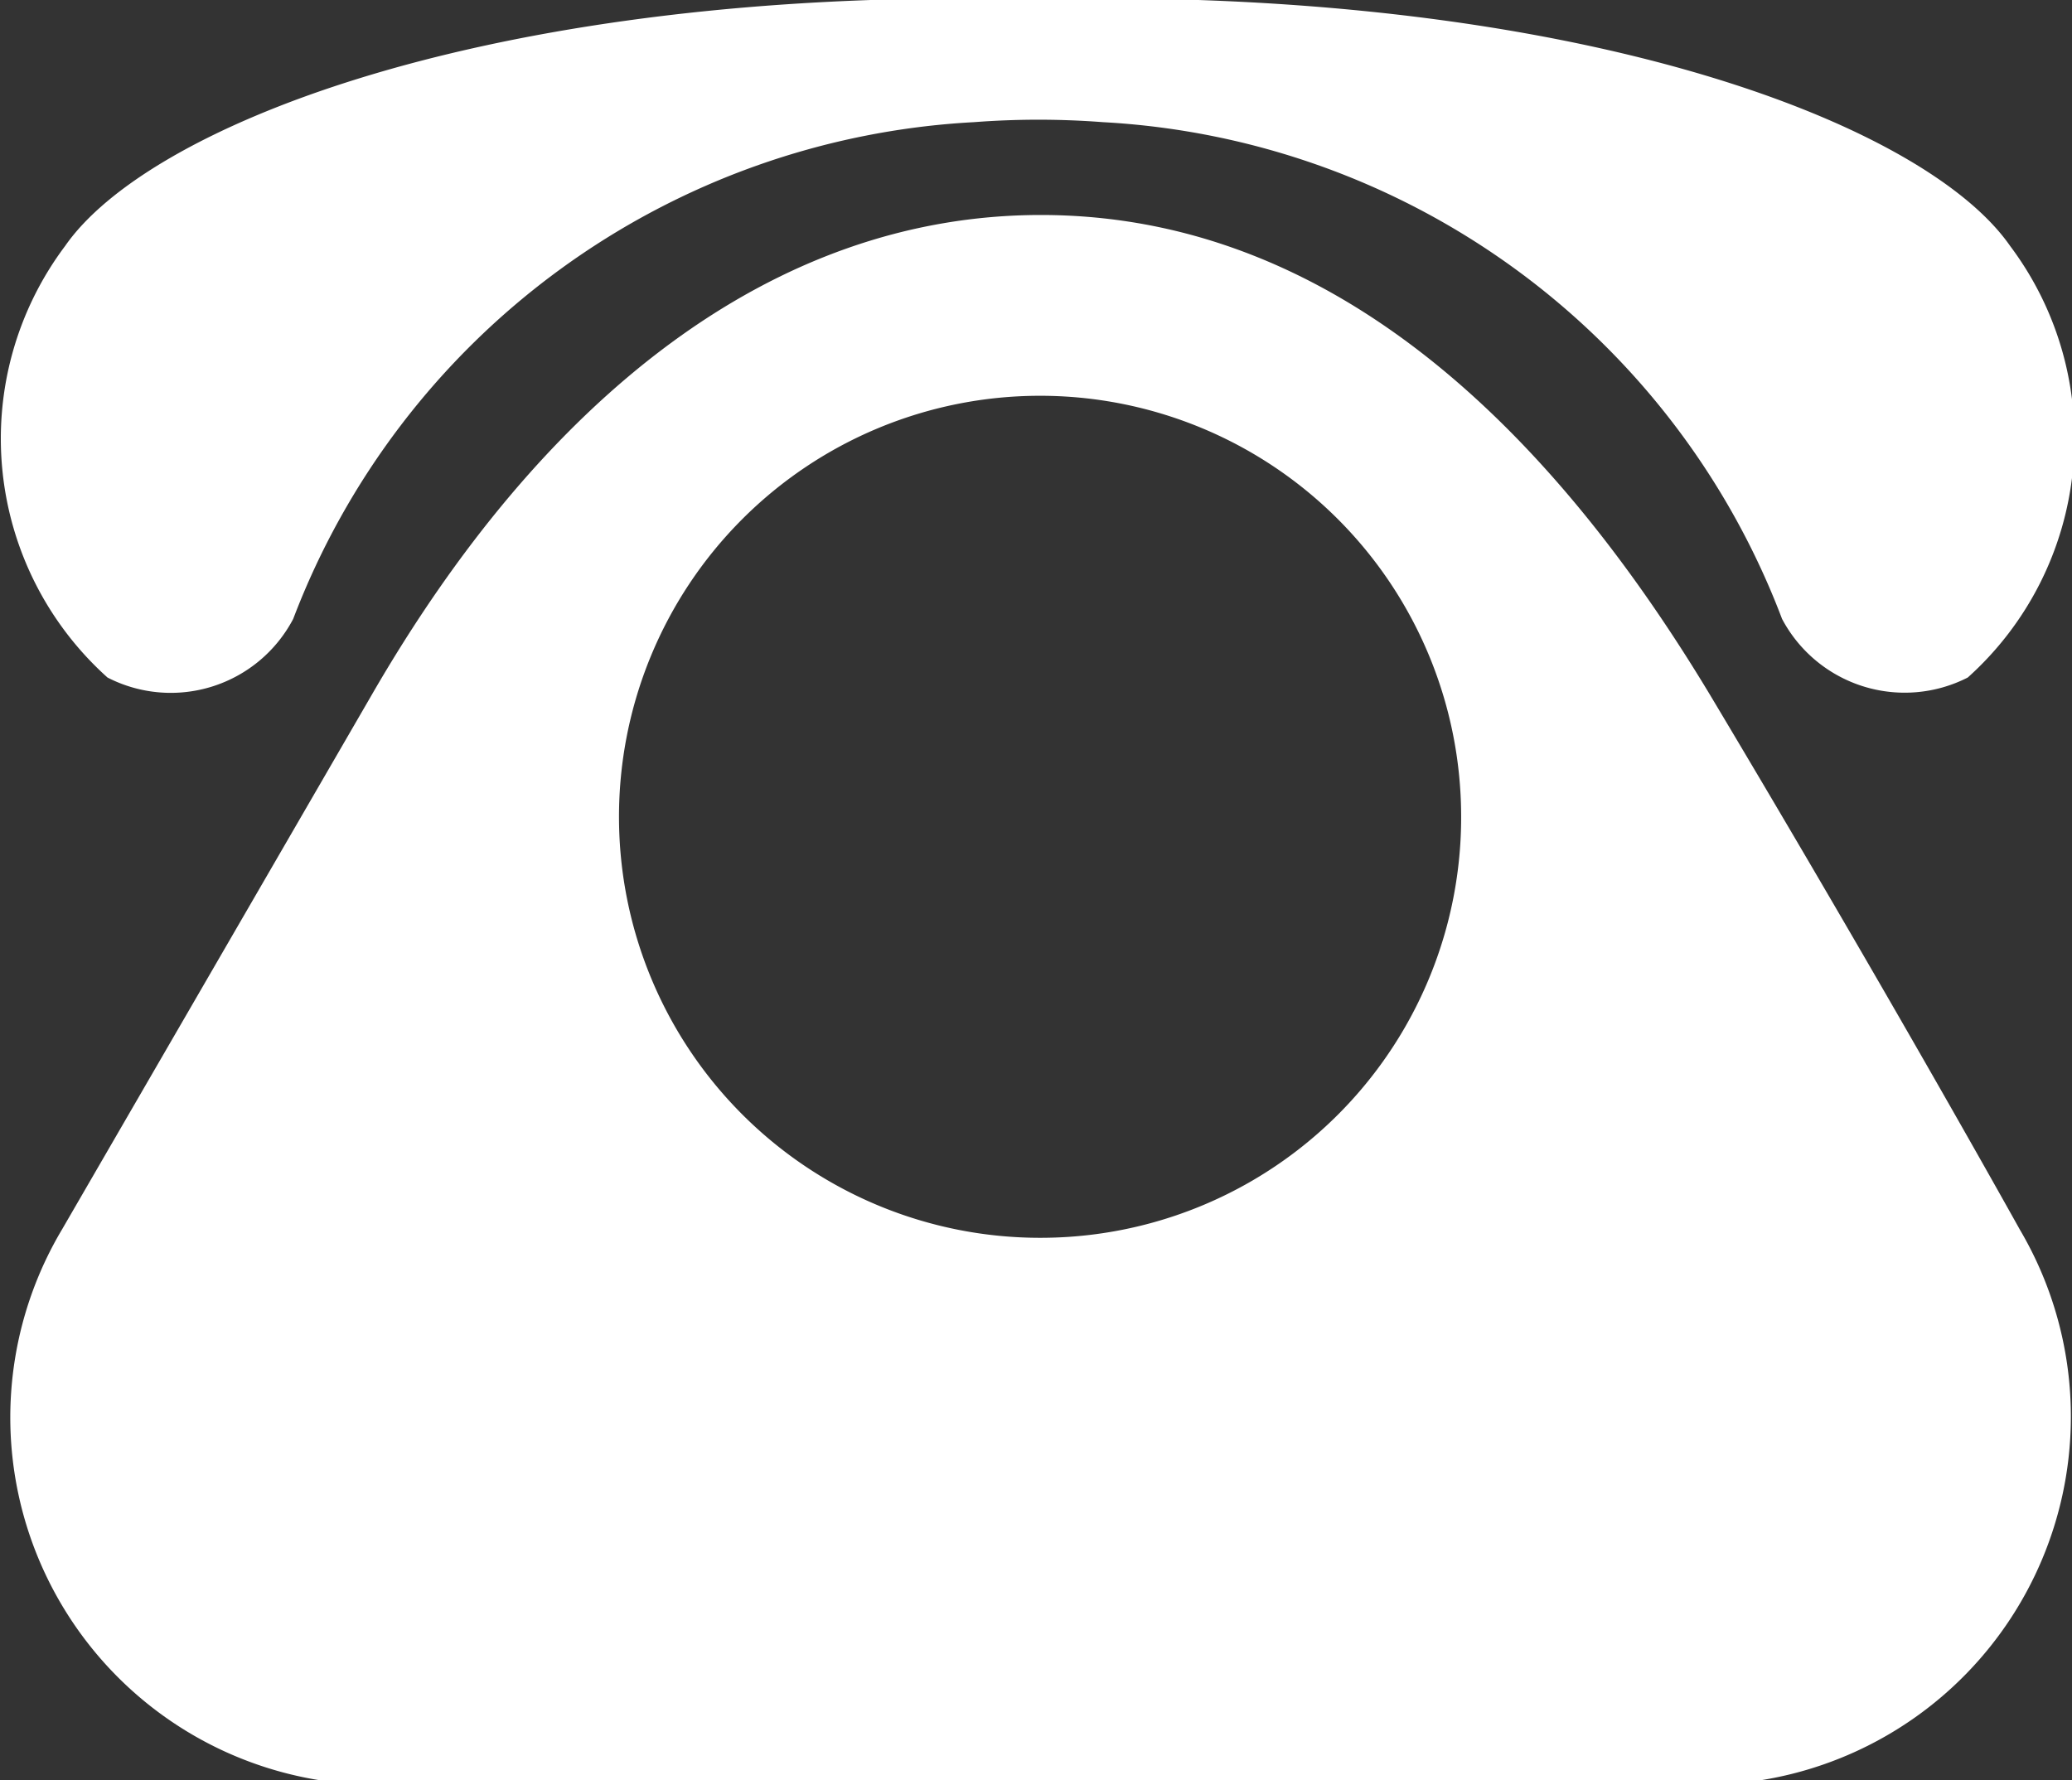 <svg xmlns="http://www.w3.org/2000/svg" width="12.72" height="10.93" viewBox="0 0 12.72 10.93">
  <rect x="0" y="0" width="12.72" height="10.93" fill="#333333" stroke="none"/>
  <defs>
    <style>
      .cls-1 {
        fill: #fff;
        fill-rule: evenodd;
      }
    </style>
  </defs>
  <path id="形状_5" data-name="形状 5" class="cls-1" d="M1383.59,5753.43c-1.1-1.83-2.46-2.95-4.11-2.95s-3.06,1.13-4.11,2.95l-1.9,3.28a2.256,2.256,0,0,0,2.23,3.39h7.55a2.261,2.261,0,0,0,2.24-3.39s-0.8-1.44-1.9-3.28h0Zm-4.11,3.33a2.585,2.585,0,1,1,2.58-2.59,2.582,2.582,0,0,1-2.58,2.59h0Zm-5.73-3.44a0.849,0.849,0,0,0,1.14-.36,4.743,4.743,0,0,1,4.18-3.05h0a5.208,5.208,0,0,1,.79,0,4.733,4.733,0,0,1,4.17,3.05,0.852,0.852,0,0,0,1.14.36,1.97,1.97,0,0,0,.26-2.65c-0.5-.72-2.47-1.51-5.52-1.52v-0.01c-0.29-.01-0.59-0.01-0.89,0v0.01c-3.05,0-5.03.8-5.53,1.52a1.97,1.97,0,0,0,.26,2.65h0Zm0,0" transform="translate(-1373.09 -5749.16)"/>
</svg>
